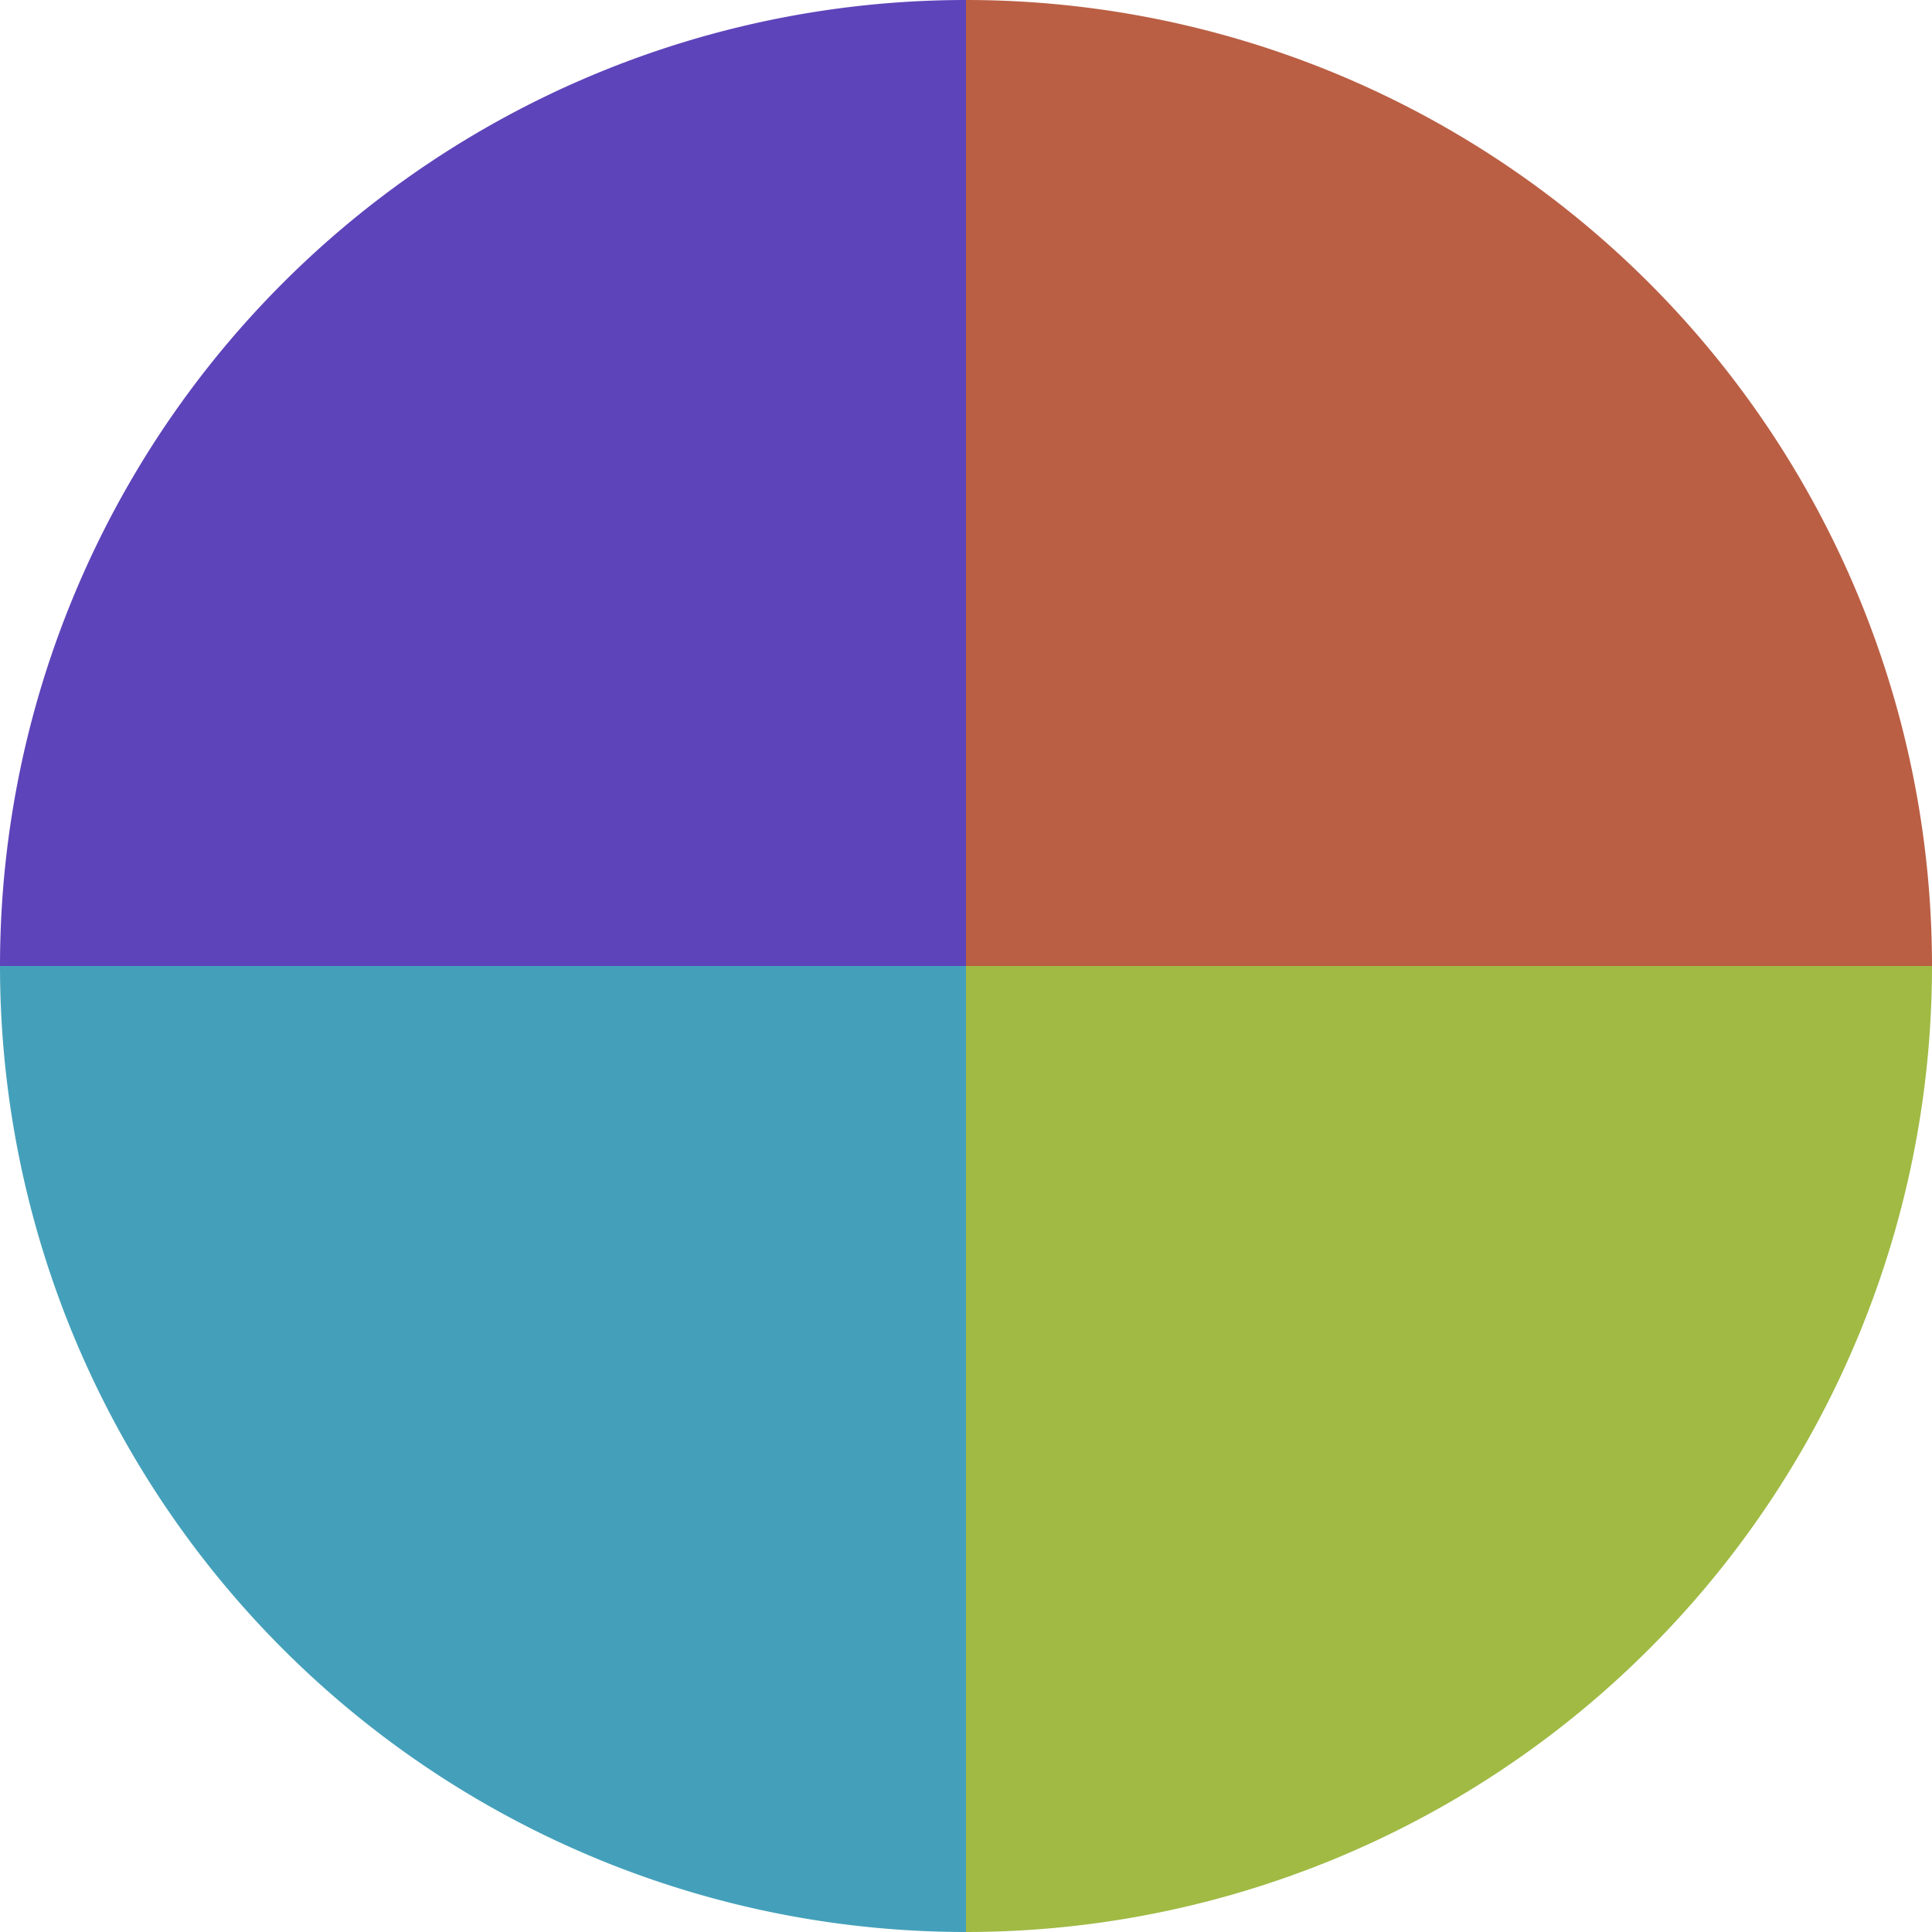 <?xml version="1.0" standalone="no"?>
<svg width="500" height="500" viewBox="-1 -1 2 2" xmlns="http://www.w3.org/2000/svg">
        <path d="M 0 -1 
             A 1,1 0 0,1 1 0             L 0,0
             z" fill="#ba5f44" />
            <path d="M 1 0 
             A 1,1 0 0,1 0 1             L 0,0
             z" fill="#a0ba44" />
            <path d="M 0 1 
             A 1,1 0 0,1 -1 0             L 0,0
             z" fill="#44a0ba" />
            <path d="M -1 0 
             A 1,1 0 0,1 -0 -1             L 0,0
             z" fill="#5e44ba" />
    </svg>
